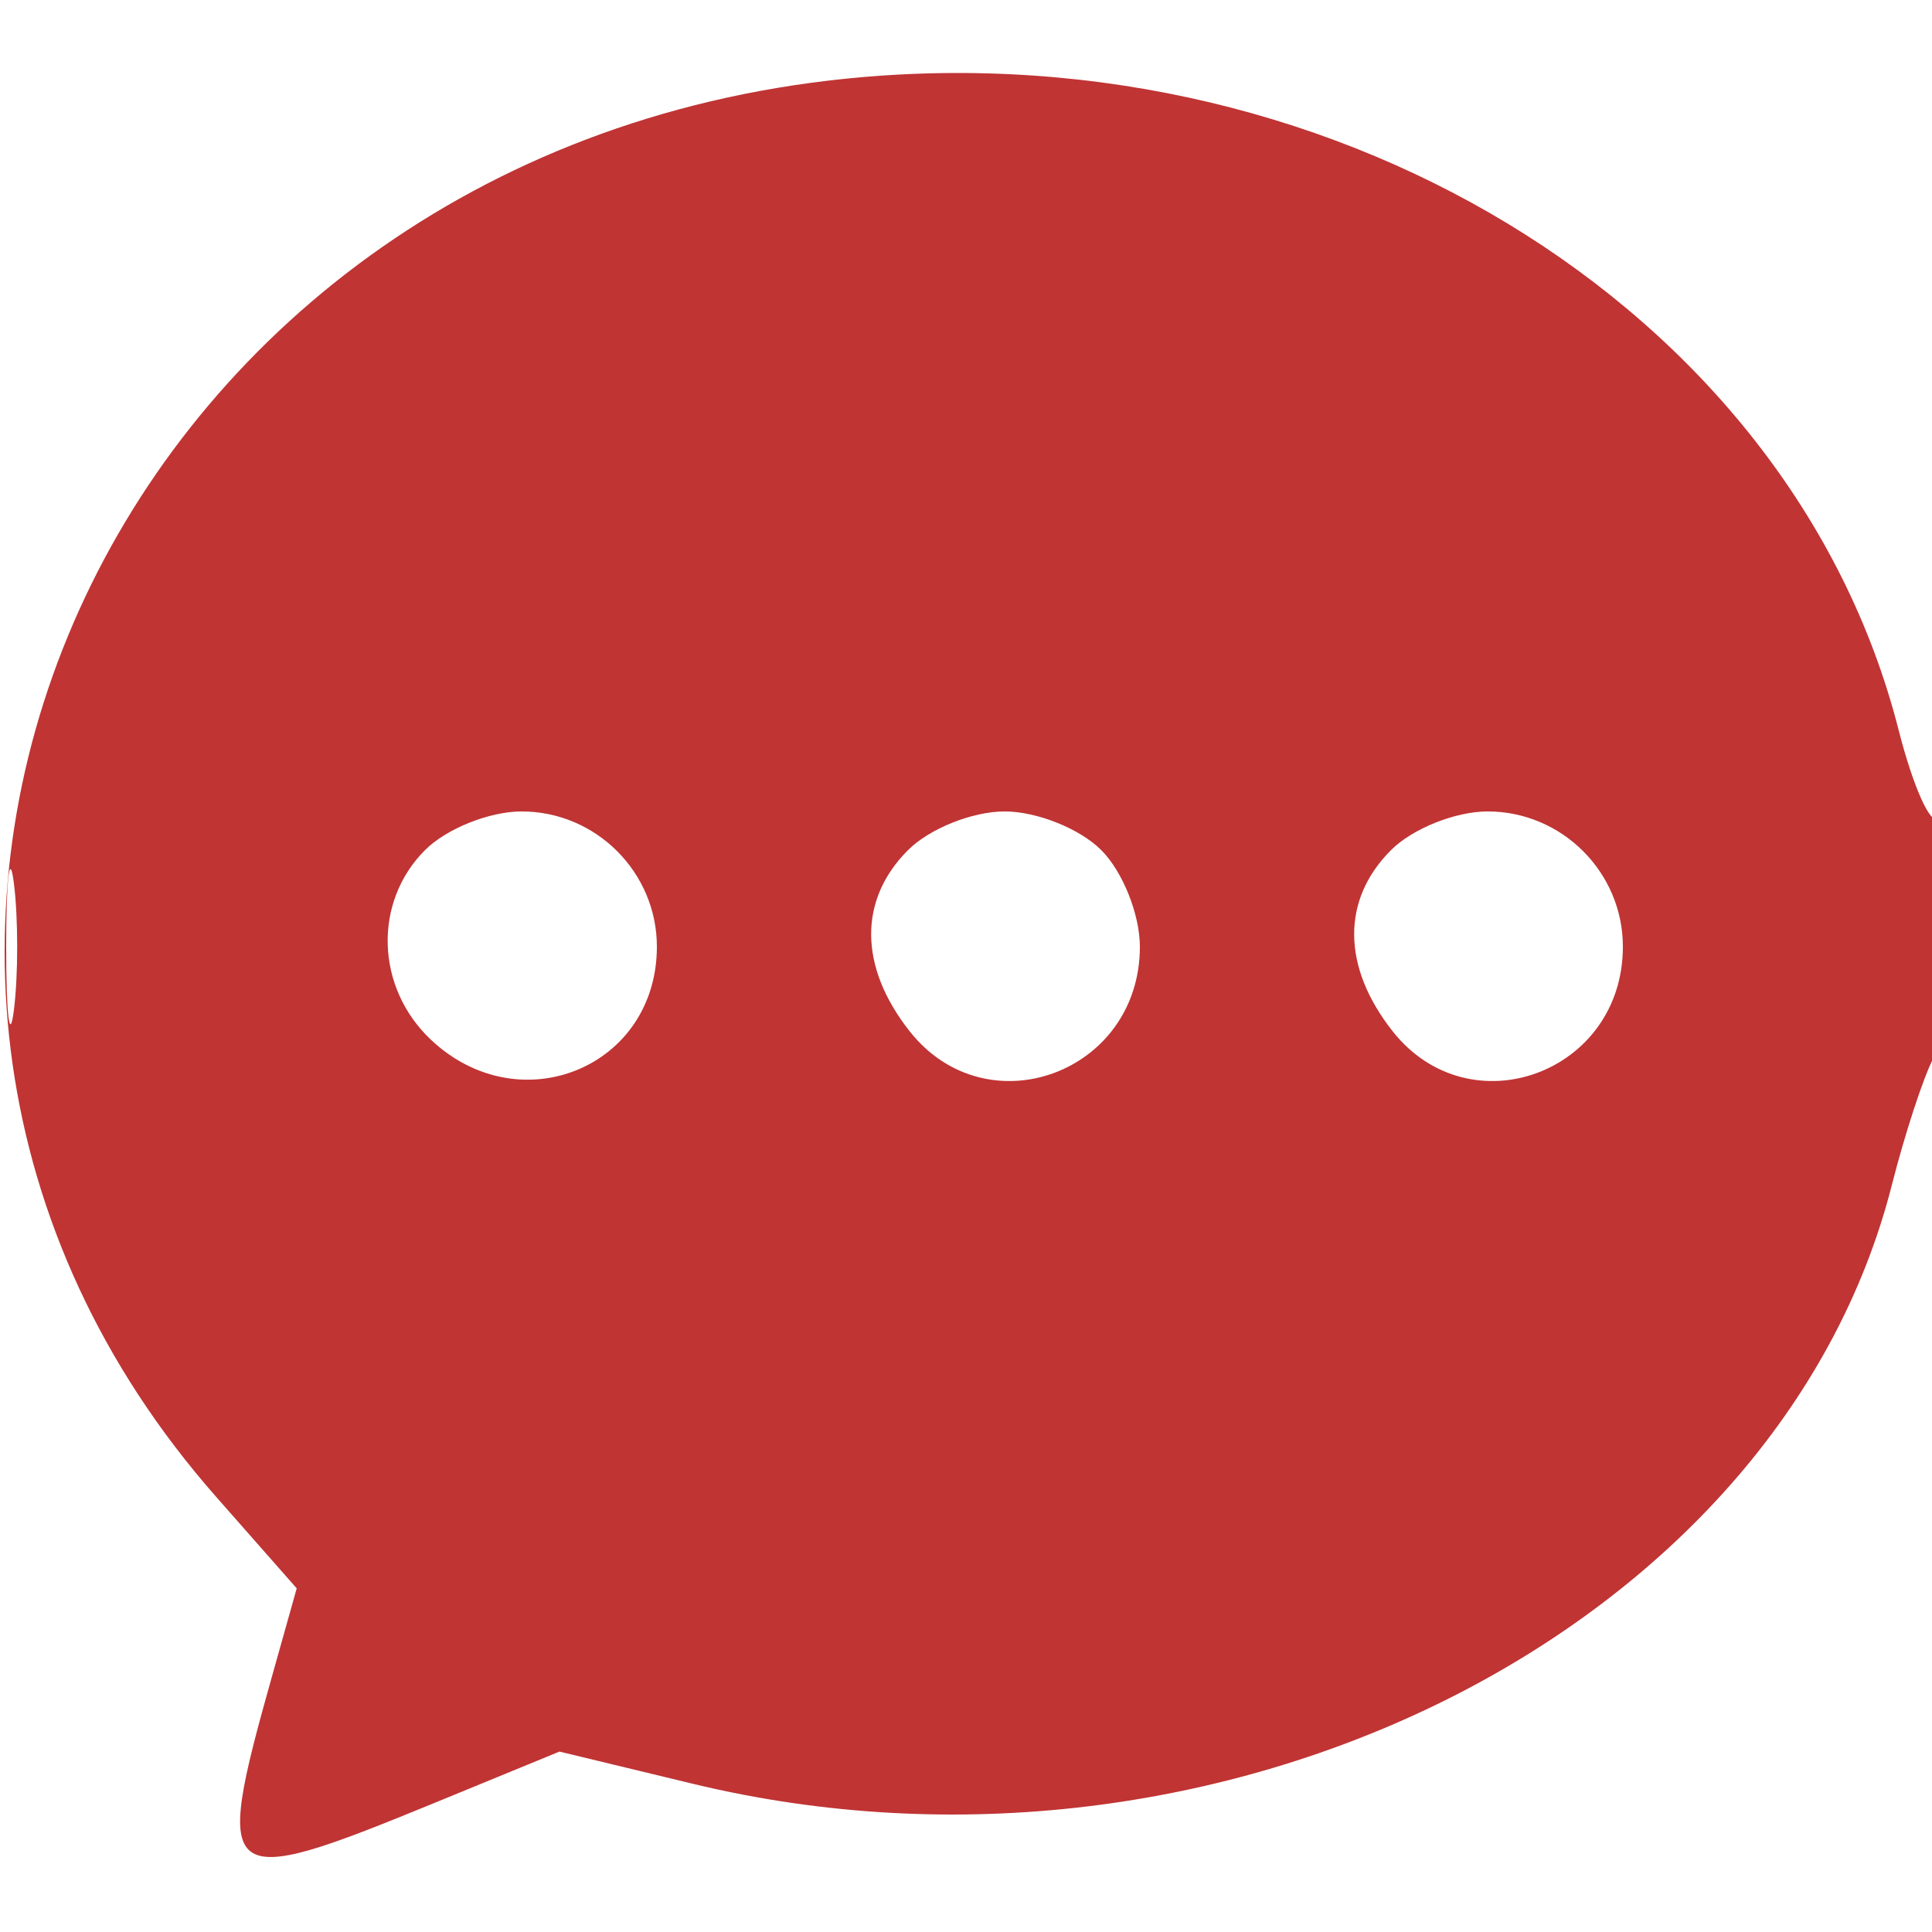 <!DOCTYPE svg PUBLIC "-//W3C//DTD SVG 1.1//EN" "http://www.w3.org/Graphics/SVG/1.1/DTD/svg11.dtd">
<svg xmlns="http://www.w3.org/2000/svg" viewBox="0 0 100 100">
<path fill="#c03434" d="M42.817 4.18C4.998 8.686-12.884 50.129 11.189 77.478l4.169 4.735-1.305 4.644c-3.021 10.754-2.671 11.023 8.406 6.474l6.499-2.669 6.914 1.669c27.216 6.569 56.177-7.9 62.051-31 .676-2.657 1.644-5.612 2.153-6.567 1.063-1.998 1.276-13.45.231-12.404-.381.381-1.298-1.681-2.037-4.584C92.668 15.789 68.463 1.124 42.817 4.18M22 44c-2.698 2.698-2.556 7.129.314 9.826C26.924 58.156 34 55.233 34 49c0-3.849-3.151-7-7-7-1.667 0-3.889.889-5 2m25 0c-2.571 2.571-2.544 6.039.073 9.365C51.071 58.449 59 55.547 59 49c0-1.667-.889-3.889-2-5-1.111-1.111-3.333-2-5-2-1.667 0-3.889.889-5 2m25 0c-2.571 2.571-2.544 6.039.073 9.365C76.071 58.449 84 55.547 84 49c0-3.849-3.151-7-7-7-1.667 0-3.889.889-5 2M.32 49c0 3.575.182 5.038.403 3.25.222-1.788.222-4.712 0-6.5C.502 43.962.32 45.425.32 49" fill-rule="evenodd"/>
</svg>